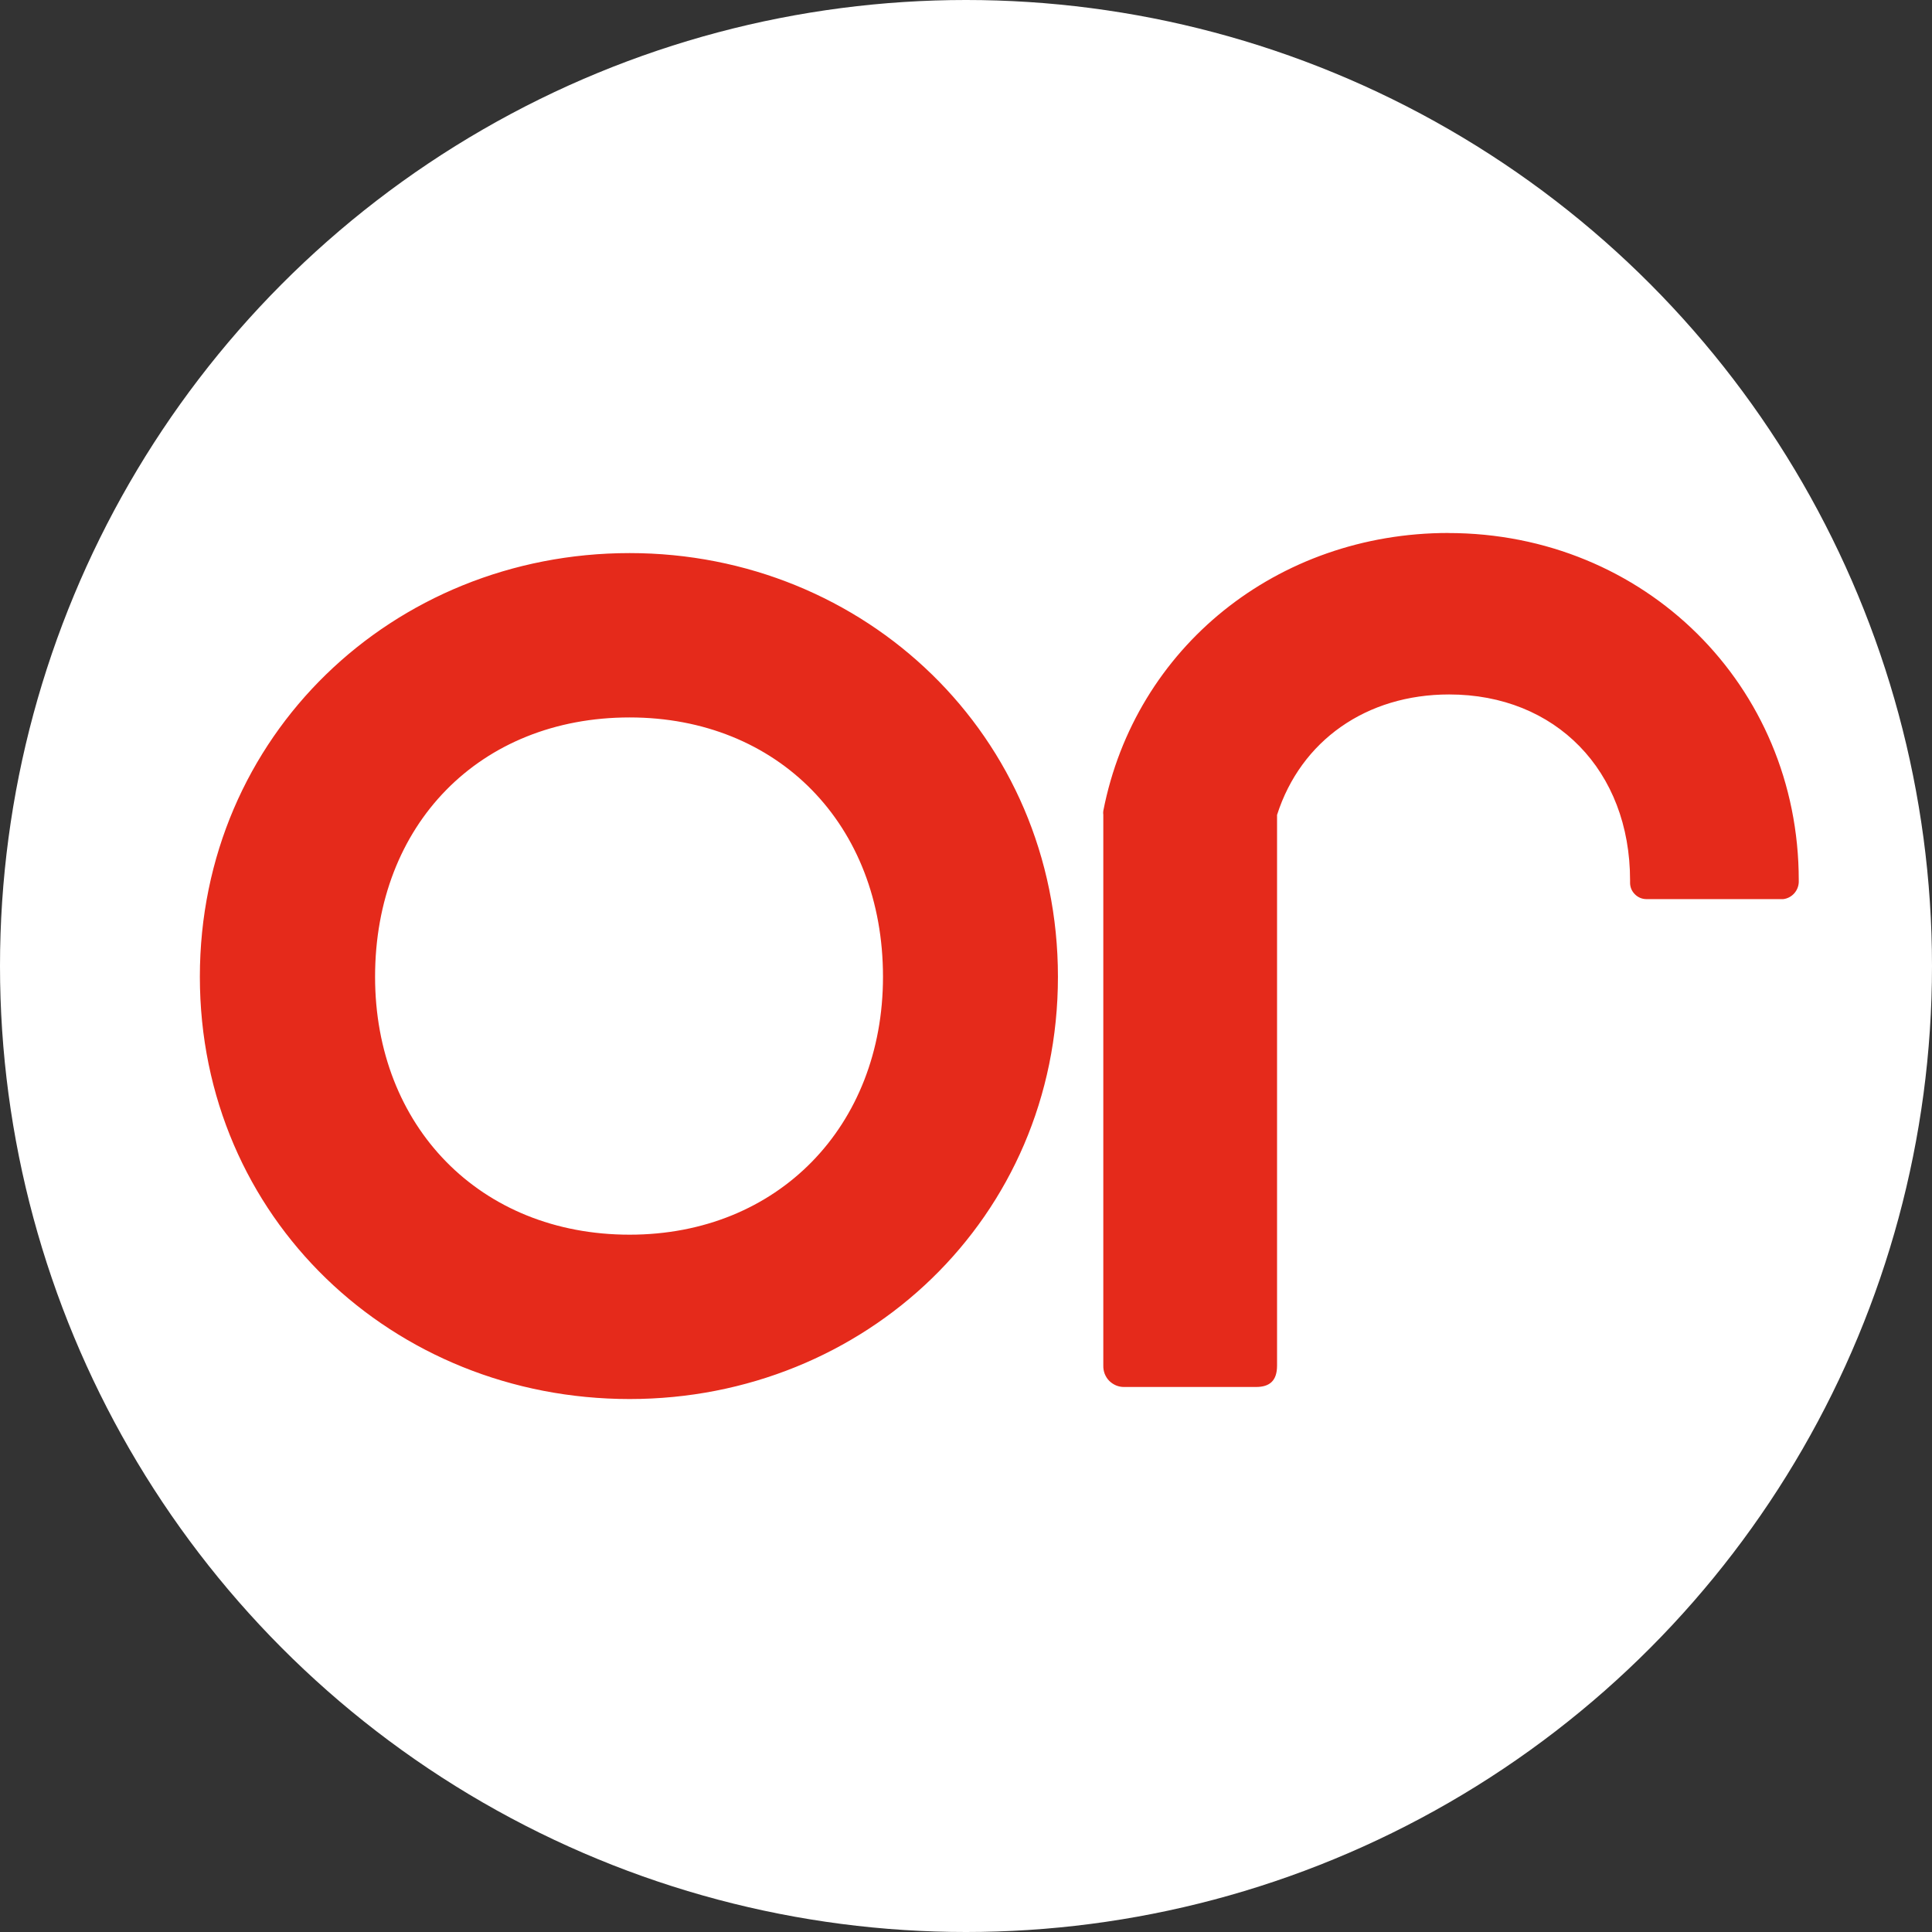 <svg width="29" height="29" viewBox="0 0 29 29" fill="none" xmlns="http://www.w3.org/2000/svg">
<rect x="0" y="0" width="29" height="29" fill="#333333" stroke="none"/>
<circle cx="14.5" cy="14.5" r="14.5" fill="white"/>
<path fill-rule="evenodd" clip-rule="evenodd" d="M21.743 8C19.174 8 17.041 9.715 16.561 12.171C16.558 12.191 16.558 12.211 16.561 12.231V20.498C16.56 20.54 16.567 20.582 16.582 20.622C16.598 20.661 16.62 20.697 16.65 20.727C16.679 20.756 16.715 20.78 16.753 20.796C16.792 20.812 16.834 20.82 16.875 20.819H18.853C19.056 20.819 19.169 20.728 19.169 20.498V12.232C19.527 11.115 20.511 10.424 21.752 10.424C23.351 10.424 24.468 11.569 24.468 13.214C24.468 13.214 24.468 13.24 24.468 13.244C24.467 13.277 24.473 13.31 24.485 13.341C24.497 13.371 24.516 13.399 24.539 13.422C24.562 13.446 24.589 13.464 24.619 13.477C24.649 13.49 24.682 13.496 24.714 13.496H26.767C26.83 13.489 26.888 13.458 26.931 13.411C26.973 13.364 26.998 13.304 27 13.24V13.212C27 10.29 24.685 8.001 21.738 8.001L21.743 8ZM9.451 18.533C7.203 18.533 5.63 16.904 5.63 14.662C5.63 12.376 7.203 10.769 9.451 10.769C11.677 10.769 13.254 12.376 13.254 14.662C13.254 16.904 11.677 18.533 9.451 18.533ZM9.451 8.302C5.9 8.302 3 11.041 3 14.662C3 18.283 5.9 21 9.451 21C12.979 21 15.88 18.283 15.88 14.662C15.88 11.041 12.981 8.302 9.451 8.302Z" fill="#E52A1B"/>
</svg>
